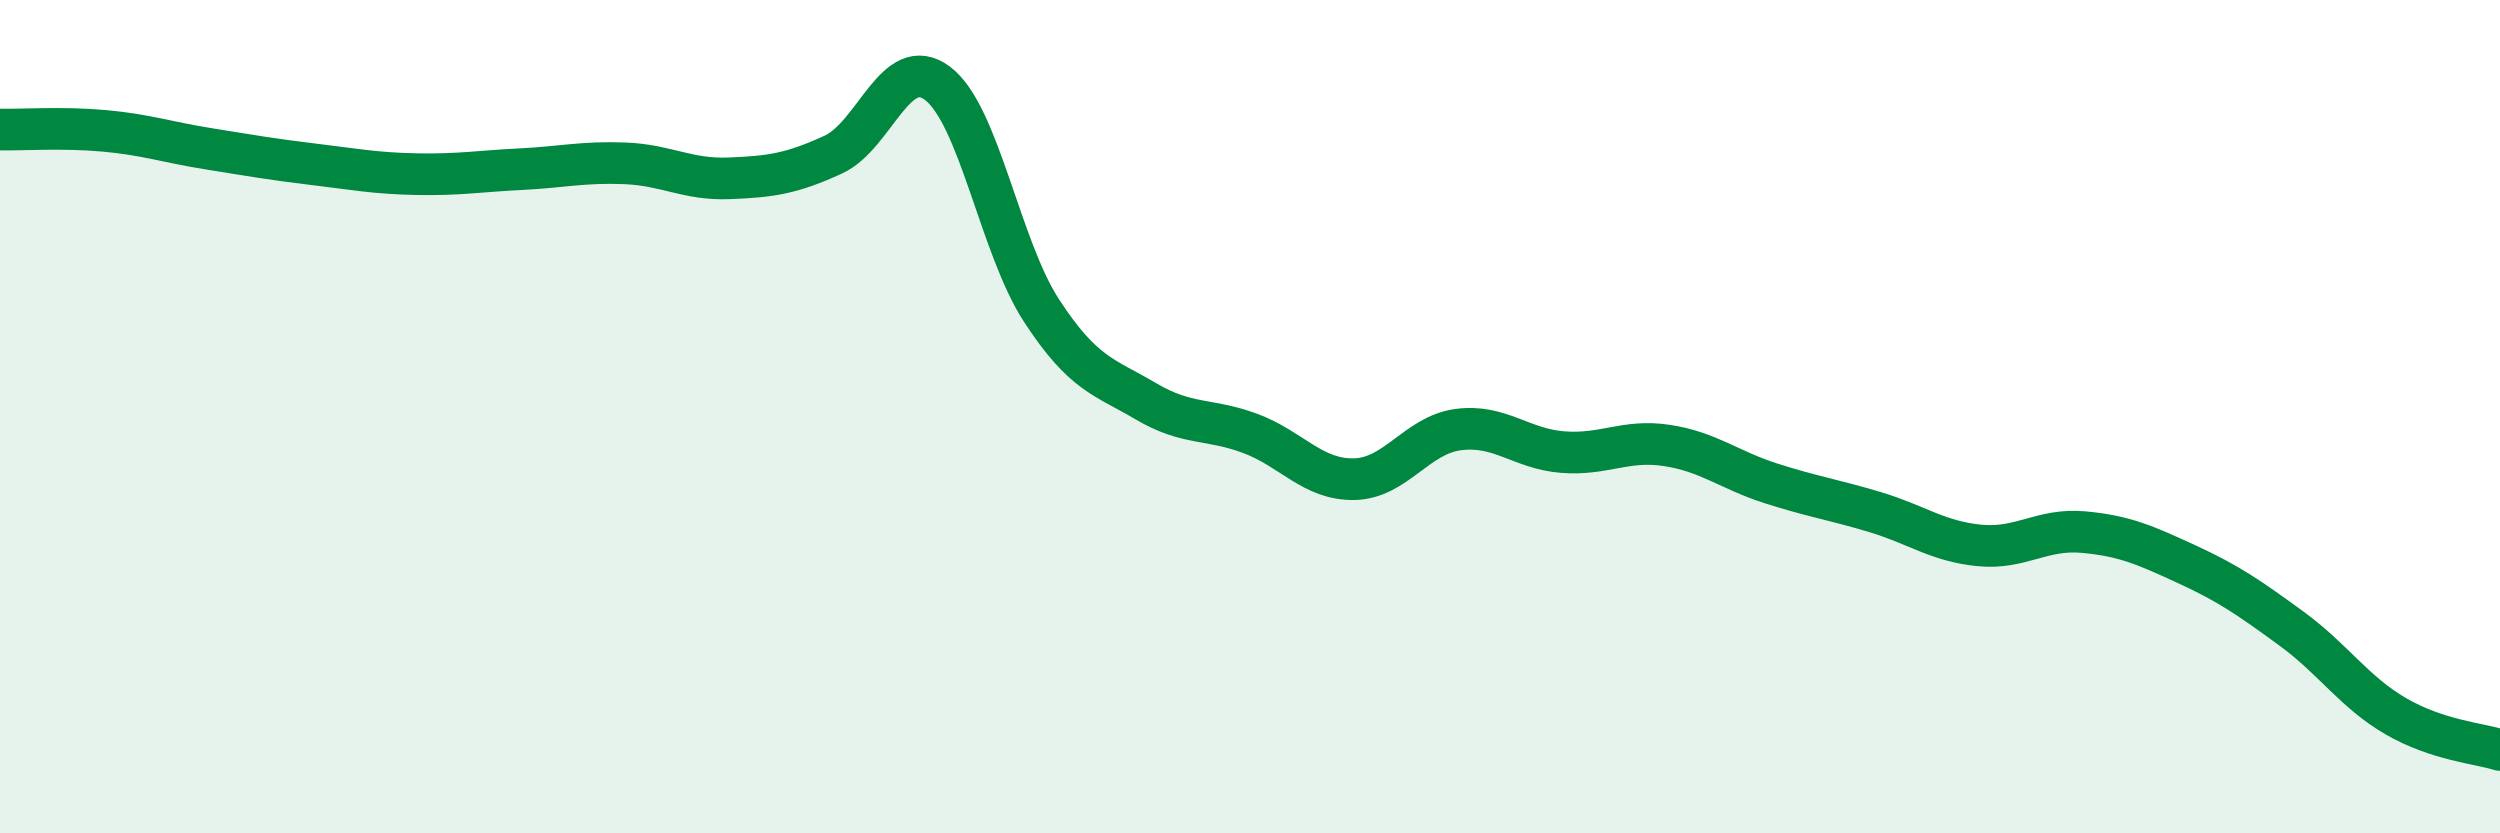 
    <svg width="60" height="20" viewBox="0 0 60 20" xmlns="http://www.w3.org/2000/svg">
      <path
        d="M 0,3.11 C 0.5,3.12 1.5,3.05 2.5,3.14 C 3.5,3.23 4,3.41 5,3.57 C 6,3.73 6.5,3.82 7.5,3.94 C 8.5,4.06 9,4.16 10,4.18 C 11,4.2 11.5,4.11 12.5,4.06 C 13.5,4.01 14,3.88 15,3.92 C 16,3.96 16.5,4.32 17.5,4.28 C 18.5,4.24 19,4.17 20,3.71 C 21,3.25 21.5,1.25 22.5,2 C 23.5,2.75 24,5.93 25,7.46 C 26,8.99 26.5,9.04 27.5,9.63 C 28.5,10.22 29,10.03 30,10.4 C 31,10.77 31.5,11.52 32.5,11.5 C 33.5,11.48 34,10.44 35,10.31 C 36,10.18 36.5,10.77 37.5,10.85 C 38.5,10.93 39,10.54 40,10.69 C 41,10.84 41.5,11.28 42.5,11.6 C 43.5,11.92 44,11.99 45,12.29 C 46,12.59 46.5,12.99 47.5,13.09 C 48.5,13.19 49,12.68 50,12.77 C 51,12.86 51.5,13.09 52.5,13.55 C 53.5,14.01 54,14.36 55,15.09 C 56,15.82 56.5,16.61 57.5,17.19 C 58.5,17.77 59.5,17.84 60,18L60 20L0 20Z"
        fill="#008740"
        opacity="0.1"
        stroke-linecap="round"
        stroke-linejoin="round"
      />
      <path
        d="M 0,3.11 C 0.5,3.12 1.5,3.05 2.5,3.14 C 3.5,3.23 4,3.41 5,3.57 C 6,3.73 6.5,3.82 7.5,3.94 C 8.5,4.06 9,4.16 10,4.18 C 11,4.2 11.5,4.11 12.5,4.06 C 13.5,4.01 14,3.88 15,3.92 C 16,3.96 16.5,4.32 17.5,4.28 C 18.5,4.24 19,4.17 20,3.71 C 21,3.25 21.5,1.25 22.5,2 C 23.5,2.75 24,5.93 25,7.46 C 26,8.99 26.5,9.04 27.5,9.63 C 28.5,10.22 29,10.03 30,10.4 C 31,10.77 31.5,11.52 32.5,11.5 C 33.5,11.48 34,10.44 35,10.31 C 36,10.18 36.5,10.77 37.5,10.85 C 38.5,10.93 39,10.54 40,10.69 C 41,10.84 41.5,11.28 42.5,11.6 C 43.5,11.92 44,11.99 45,12.29 C 46,12.59 46.5,12.99 47.5,13.09 C 48.5,13.19 49,12.68 50,12.77 C 51,12.86 51.5,13.09 52.5,13.55 C 53.5,14.01 54,14.36 55,15.09 C 56,15.82 56.5,16.61 57.5,17.19 C 58.5,17.77 59.5,17.84 60,18"
        stroke="#008740"
        stroke-width="1"
        fill="none"
        stroke-linecap="round"
        stroke-linejoin="round"
      />
    </svg>
  